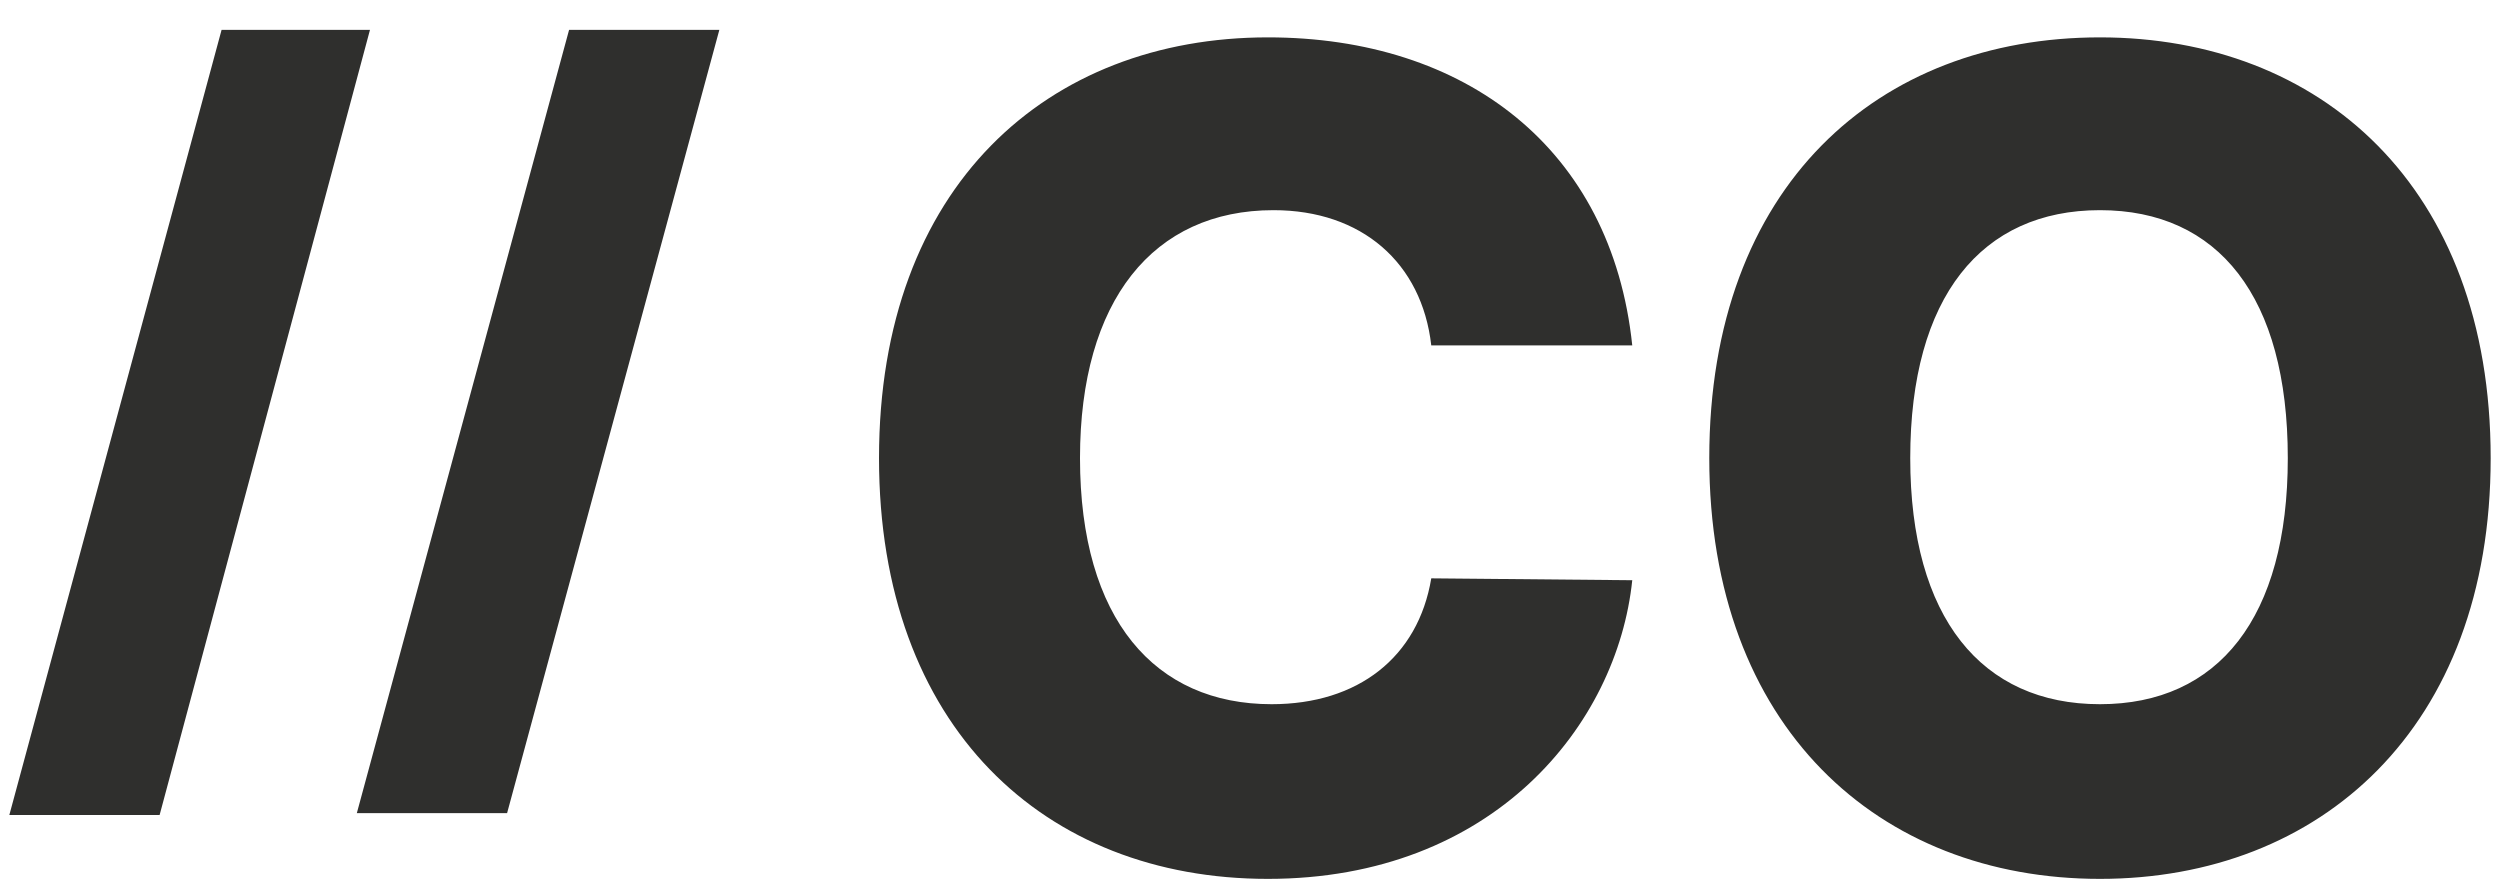 <svg xmlns="http://www.w3.org/2000/svg" width="134" height="48" viewBox="0 0 134 48" fill="none"><path d="M19.831 1.6H11.877L0.5 43.685H8.555L19.831 1.6ZM38.557 1.6H30.503L19.126 43.584H27.18L38.557 1.6ZM87.489 18.515C86.381 7.943 78.528 2.003 67.957 2.003C56.177 2.003 47.115 9.957 47.115 24.555C47.115 38.953 55.975 47.108 67.957 47.108C80.038 47.108 86.683 38.852 87.489 31.1L76.716 30.999C76.011 35.228 72.789 37.745 68.158 37.745C61.916 37.745 57.888 33.214 57.888 24.555C57.888 16.098 61.815 11.265 68.258 11.265C72.99 11.265 76.212 14.085 76.716 18.515H87.489ZM133.5 24.555C133.5 9.957 124.338 2.003 112.558 2.003C100.678 2.003 91.617 9.957 91.617 24.555C91.617 38.953 100.678 47.108 112.558 47.108C124.338 47.108 133.5 39.053 133.5 24.555ZM122.626 24.555C122.626 33.113 118.901 37.745 112.558 37.745C106.215 37.745 102.389 33.113 102.389 24.555C102.389 15.897 106.215 11.265 112.558 11.265C118.901 11.265 122.626 15.897 122.626 24.555Z" fill="#2F2F2D"></path></svg>